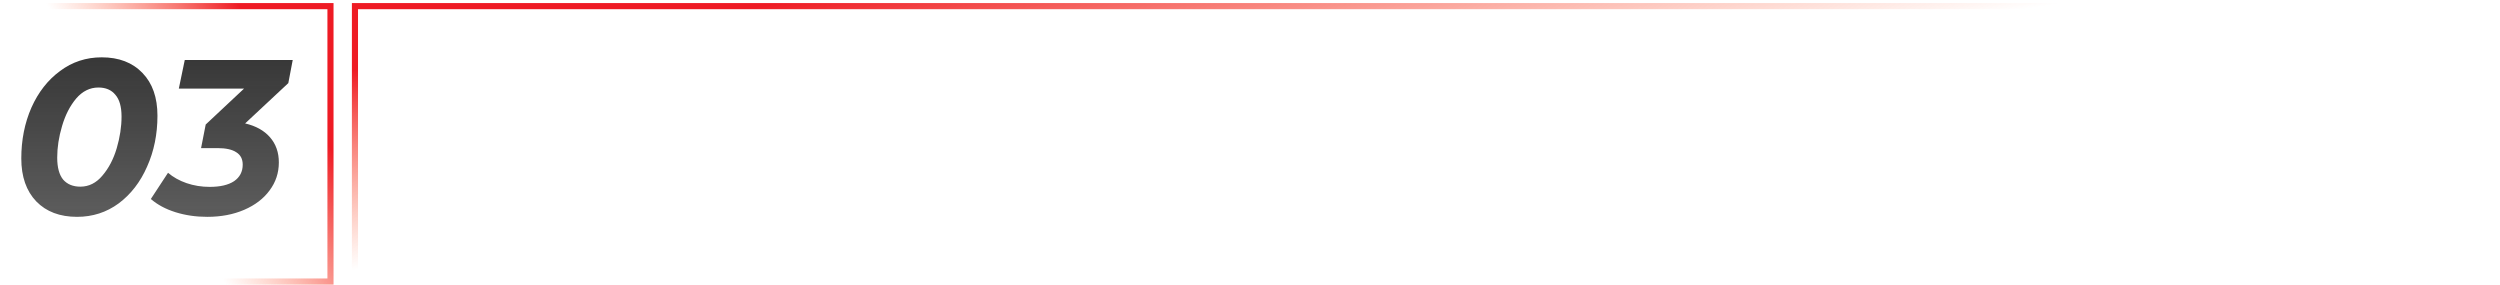 <?xml version="1.0" encoding="UTF-8"?> <svg xmlns="http://www.w3.org/2000/svg" width="817" height="93" viewBox="0 0 817 93" fill="none"> <path d="M25.176 70.864C19.56 70.864 15.12 69.184 11.856 65.824C8.592 62.416 6.96 57.736 6.96 51.784C6.96 45.736 8.064 40.192 10.272 35.152C12.528 30.112 15.648 26.128 19.632 23.2C23.616 20.224 28.152 18.736 33.24 18.736C38.856 18.736 43.296 20.44 46.56 23.848C49.824 27.208 51.456 31.864 51.456 37.816C51.456 43.864 50.328 49.408 48.072 54.448C45.864 59.488 42.768 63.496 38.784 66.472C34.8 69.4 30.264 70.864 25.176 70.864ZM26.256 61C29.04 61 31.44 59.8 33.456 57.4C35.52 55 37.08 52.024 38.136 48.472C39.192 44.872 39.72 41.416 39.72 38.104C39.72 34.888 39.048 32.512 37.704 30.976C36.408 29.392 34.56 28.6 32.16 28.6C29.376 28.6 26.952 29.8 24.888 32.2C22.872 34.6 21.336 37.6 20.28 41.2C19.224 44.752 18.696 48.184 18.696 51.496C18.696 54.712 19.344 57.112 20.64 58.696C21.984 60.232 23.856 61 26.256 61ZM94.222 27.16L80.11 40.336C83.614 41.152 86.326 42.664 88.246 44.872C90.166 47.08 91.126 49.816 91.126 53.08C91.126 56.488 90.118 59.536 88.102 62.224C86.134 64.912 83.374 67.024 79.822 68.56C76.27 70.096 72.238 70.864 67.726 70.864C64.03 70.864 60.574 70.36 57.358 69.352C54.142 68.344 51.454 66.904 49.294 65.032L54.91 56.464C56.59 57.904 58.606 59.032 60.958 59.848C63.358 60.664 65.878 61.072 68.518 61.072C71.974 61.072 74.638 60.448 76.51 59.2C78.382 57.904 79.318 56.104 79.318 53.8C79.318 51.976 78.622 50.632 77.23 49.768C75.886 48.856 73.822 48.4 71.038 48.4H65.71L67.222 40.696L79.75 28.96H58.438L60.382 19.6H95.662L94.222 27.16Z" fill="url(#paint0_linear_47_1116)"></path> <rect x="14" y="2" width="94" height="90" stroke="url(#paint1_linear_47_1116)" stroke-width="2"></rect> <rect x="116" y="2" width="700" height="90" stroke="url(#paint2_linear_47_1116)" stroke-width="2"></rect> <defs> <linearGradient id="paint0_linear_47_1116" x1="49" y1="0" x2="49" y2="82" gradientUnits="userSpaceOnUse"> <stop stop-color="#2A2A2A"></stop> <stop offset="1" stop-color="#2E2E2E" stop-opacity="0.74"></stop> </linearGradient> <linearGradient id="paint1_linear_47_1116" x1="105.5" y1="44.5" x2="61" y2="73" gradientUnits="userSpaceOnUse"> <stop stop-color="#EE1B24"></stop> <stop offset="1" stop-color="#FF6F42" stop-opacity="0"></stop> </linearGradient> <linearGradient id="paint2_linear_47_1116" x1="254.5" y1="1" x2="264.5" y2="65" gradientUnits="userSpaceOnUse"> <stop stop-color="#EE1B24"></stop> <stop offset="1" stop-color="#FE6436" stop-opacity="0"></stop> </linearGradient> </defs> </svg> 